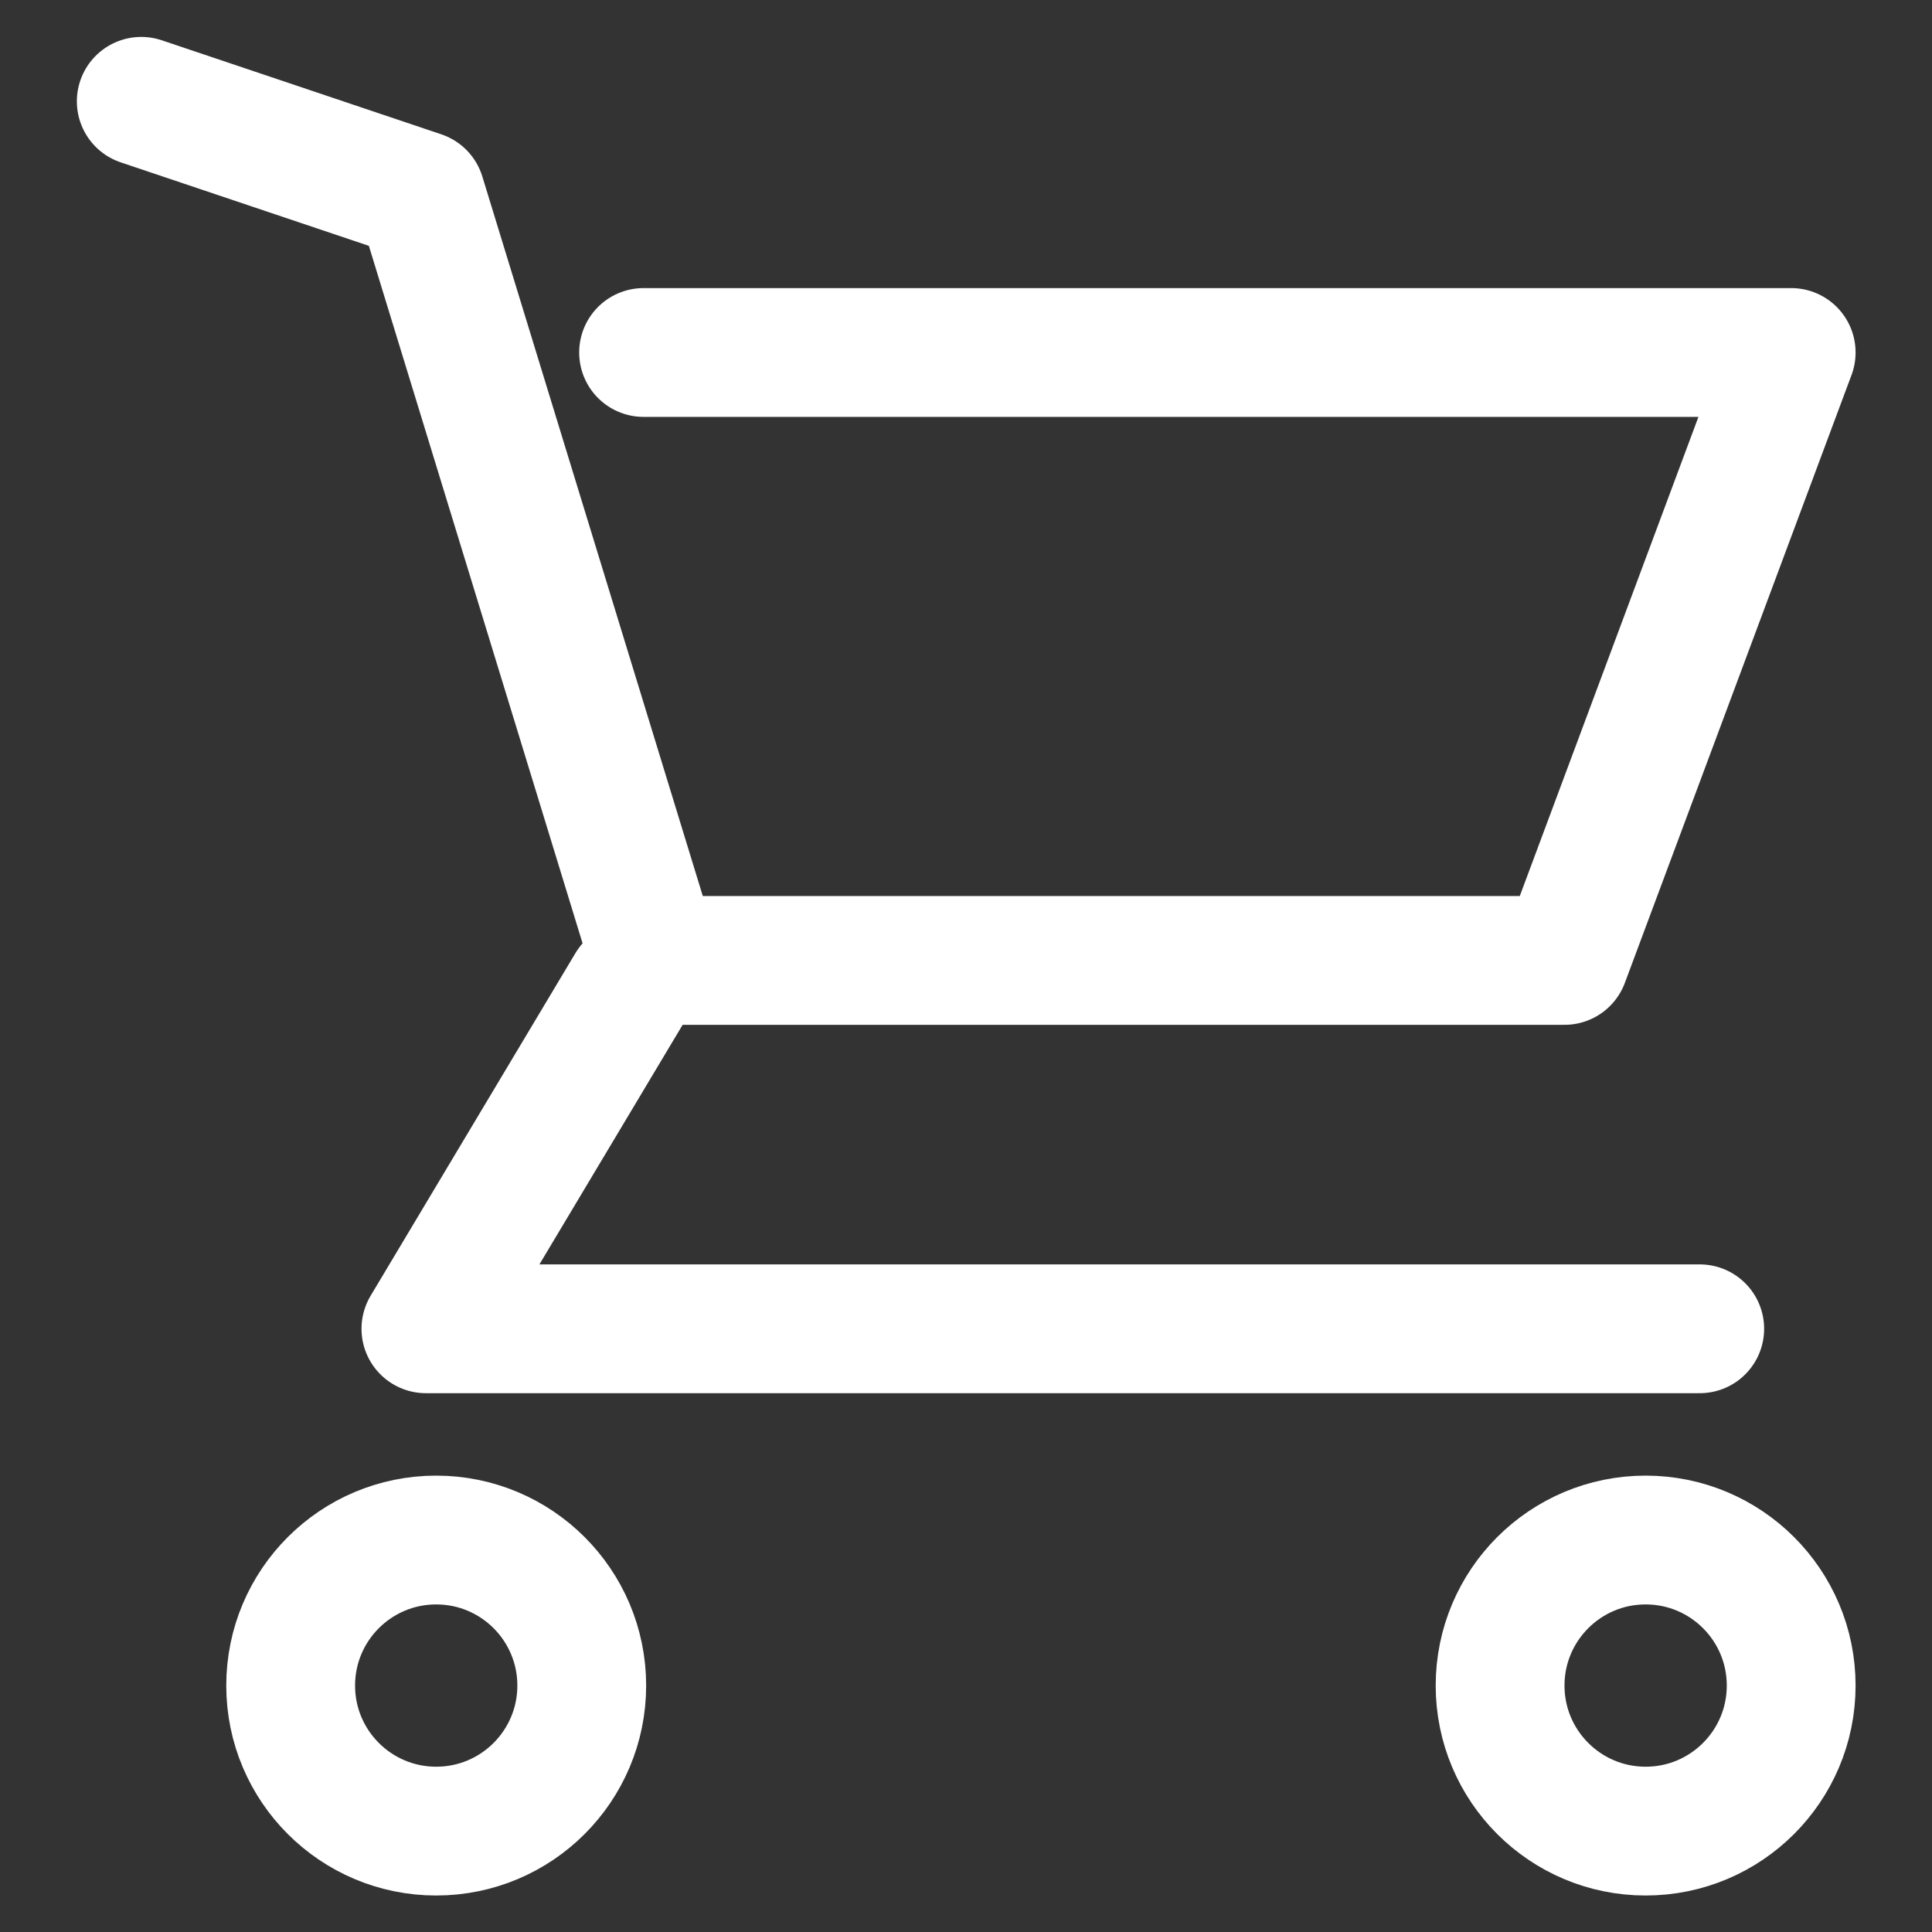 <?xml version="1.0" encoding="utf-8"?>
<!-- Generator: Adobe Illustrator 27.7.0, SVG Export Plug-In . SVG Version: 6.00 Build 0)  -->
<svg version="1.1" id="レイヤー_1" xmlns="http://www.w3.org/2000/svg" xmlns:xlink="http://www.w3.org/1999/xlink" x="0px"
	 y="0px" viewBox="0 0 150 150" style="enable-background:new 0 0 150 150;" xml:space="preserve">
<rect x="0" y="0" width="150" height="150" fill="#333333" stroke="none"/>
<style type="text/css">
	.st0{fill:none;stroke:#FFFFFF;stroke-width:10;stroke-linecap:round;stroke-linejoin:round;}
</style>
<g id="Lock">
</g>
<g id="レイヤー_3">
</g>
<g id="_x31_">
</g>
<g id="レイヤー_4">
</g>
<g id="レイヤー_5">
</g>
<g id="レイヤー_6">
</g>
<g id="レイヤー_7">
</g>
<g id="レイヤー_8">
</g>
<g id="レイヤー_9">
</g>
<g id="レイヤー_10">
	<g id="グループ_3_00000049207896972819228140000000471700283602435233_" transform="translate(1.267 1.267)">
		<path id="パス_6_00000178174696069785567010000003679018685779467141_" class="st0" d="M9.7,6.6l21.7,7.3l18.2,59.4h70.6
			l17.6-47.2H48.7"/>
		<path id="パス_7_00000122691608098280114580000017483861653358053290_" class="st0" d="M47.7,75.3l-15.9,26.6h98.9"/>
		
			<ellipse id="楕円形_3_00000122707722471787770090000000227394016762446512_" class="st0" cx="32.6" cy="129.6" rx="11.3" ry="11.3"/>
		
			<ellipse id="楕円形_4_00000062878278216419793710000016095188541442465208_" class="st0" cx="126.5" cy="129.6" rx="11.3" ry="11.3"/>
	</g>
</g>
<g id="レイヤー_11">
</g>
<g id="レイヤー_12">
</g>
</svg>
